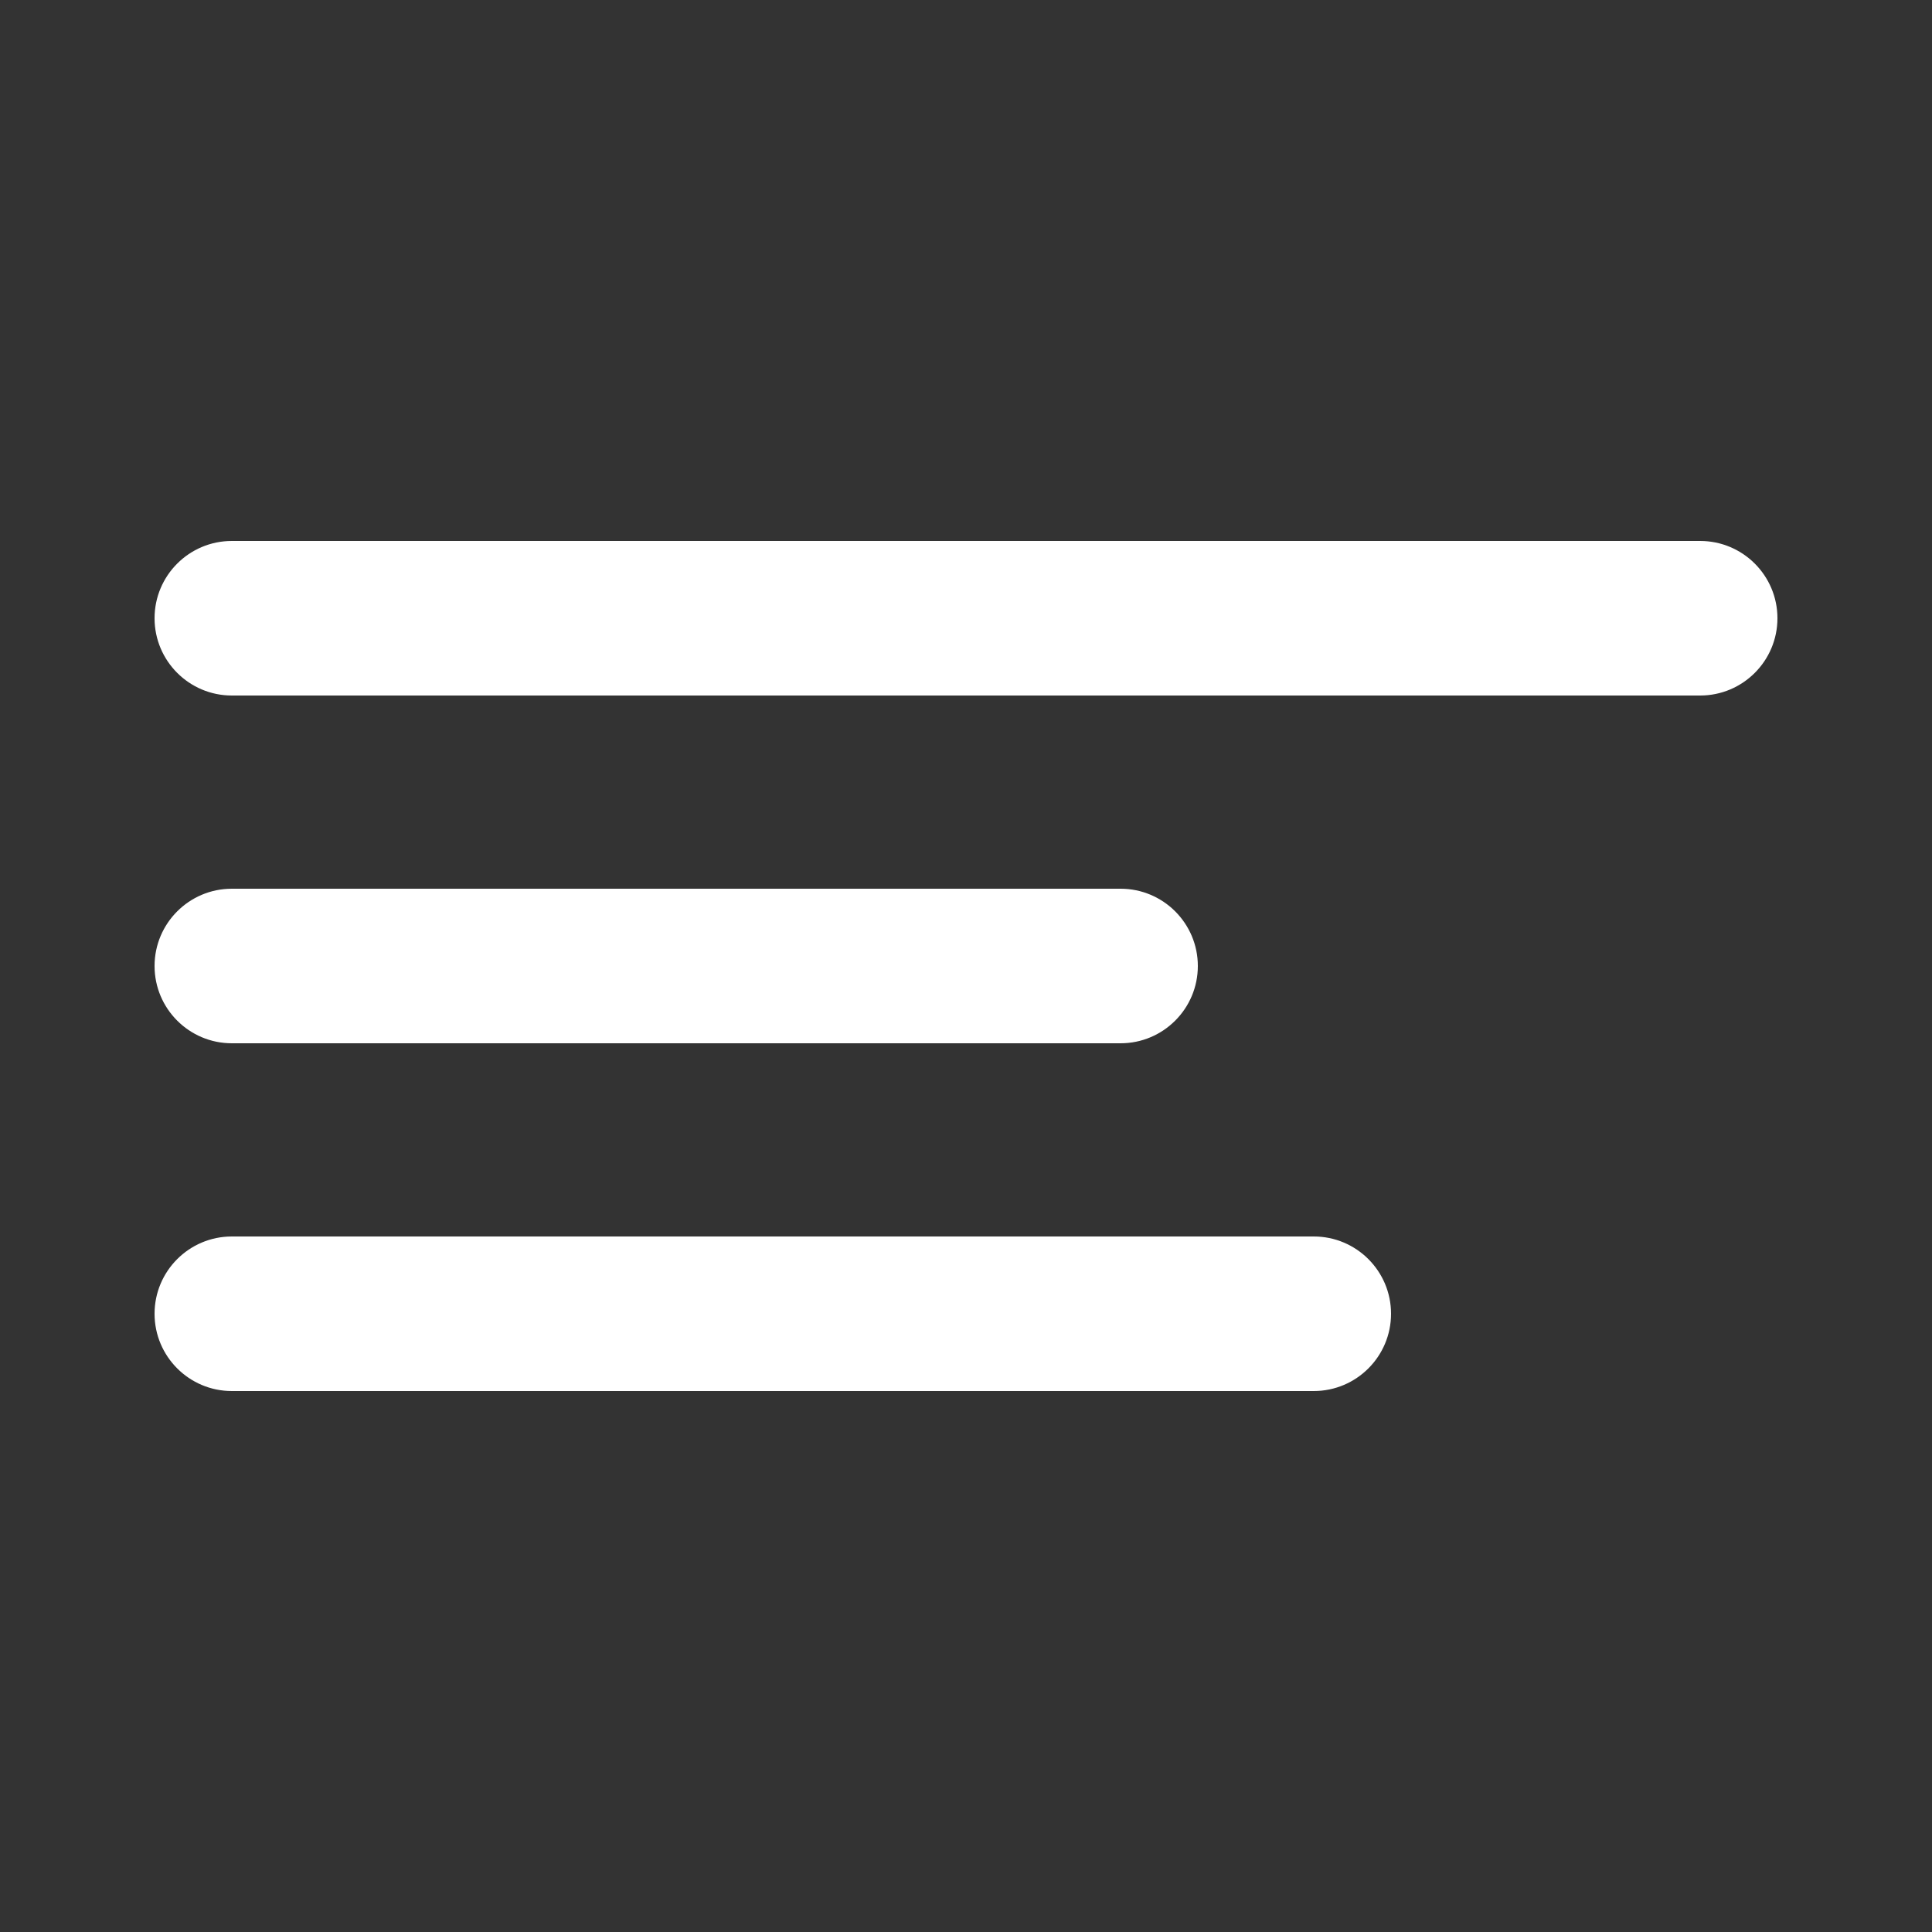 <svg xmlns="http://www.w3.org/2000/svg" xmlns:xlink="http://www.w3.org/1999/xlink" version="1.1" x="0px" y="0px" viewBox="0 0 50 50" style="enable-background:new 0 0 50 50;" xml:space="preserve">
  <rect x="0" y="0" width="50" height="50" fill="#333333" stroke="none"/>
  <g fill="white">
    <path d="M6,27h23c1.104,0,2-0.896,2-2s-0.896-2-2-2H6c-1.104,0-2,0.896-2,2S4.896,27,6,27z M44,14H6c-1.104,0-2,0.896-2,2    s0.896,2,2,2h38c1.104,0,2-0.896,2-2S45.104,14,44,14z M34,32H6c-1.104,0-2,0.896-2,2s0.896,2,2,2h28c1.104,0,2-0.896,2-2    S35.104,32,34,32z"></path>
  </g>
</svg>